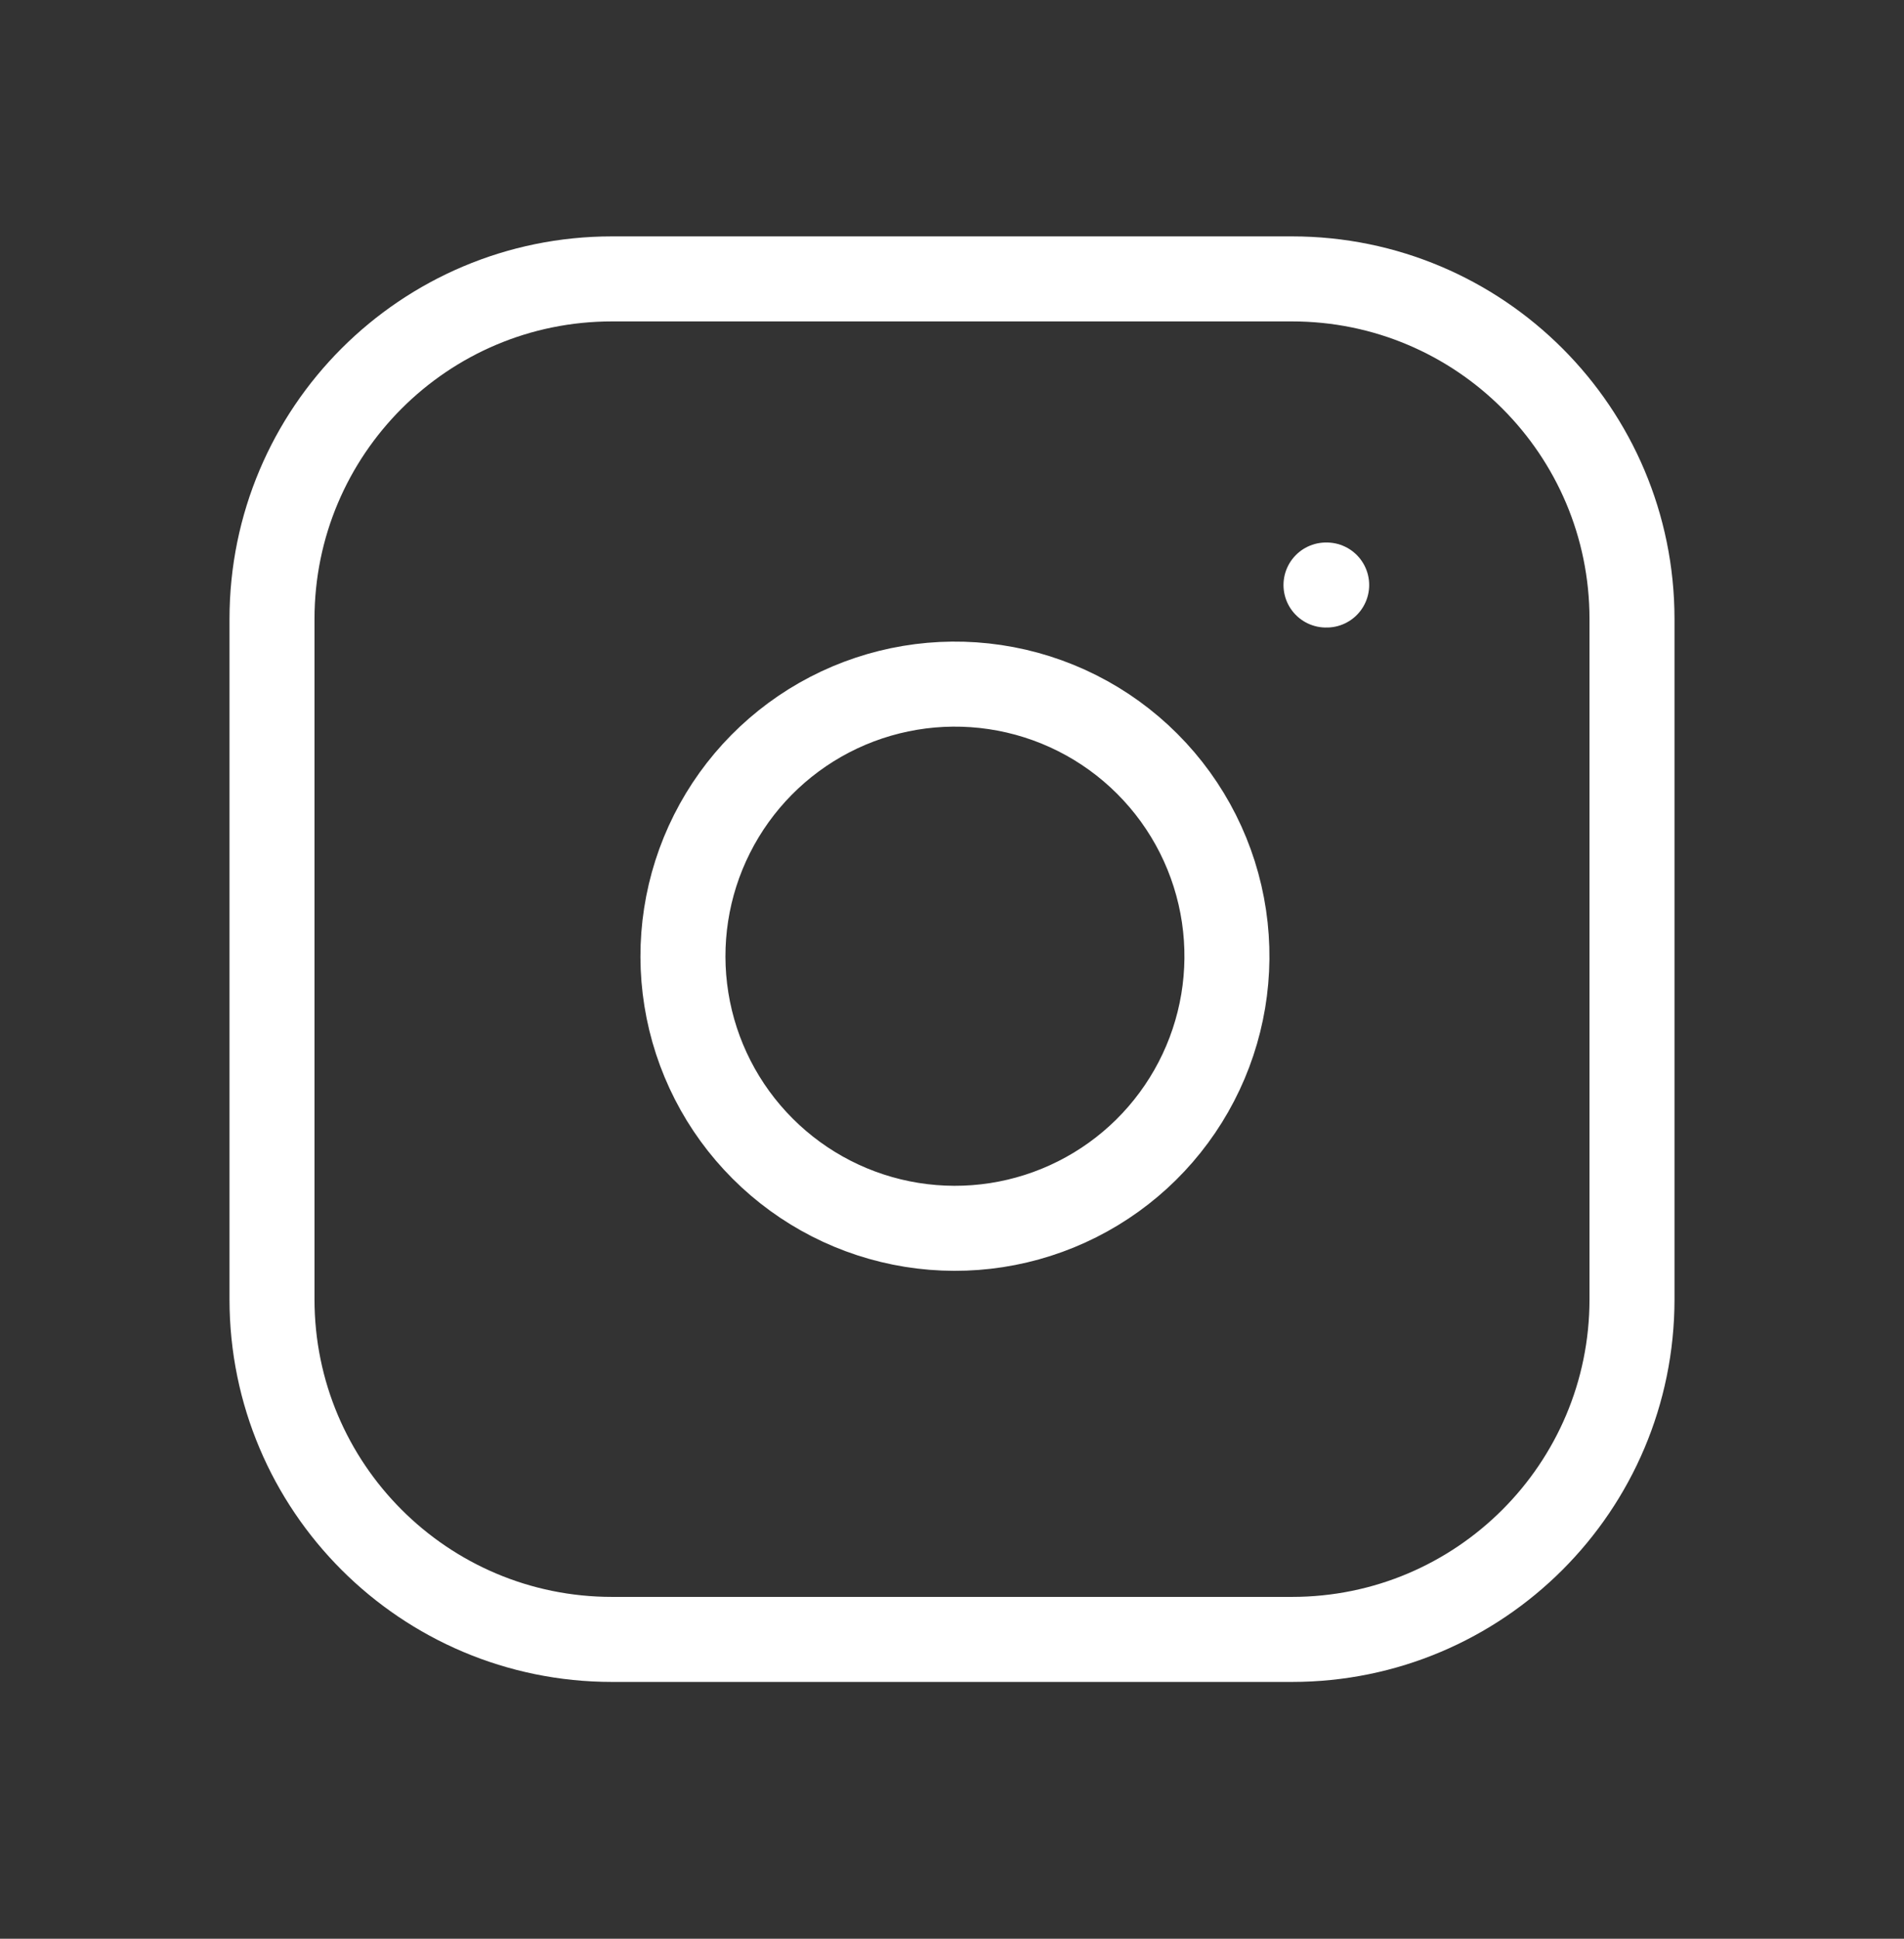 <svg width="56" height="57" viewBox="0 0 56 57" fill="none" xmlns="http://www.w3.org/2000/svg">
<rect x="0" y="0" width="56" height="57" fill="#333333" stroke="none"/>
<path d="M38 8.2H18C12.477 8.2 8 12.677 8 18.2V38.2C8 43.723 12.477 48.2 18 48.2H38C43.523 48.2 48 43.723 48 38.2V18.2C48 12.677 43.523 8.2 38 8.2Z" stroke="white" stroke-width="2.5" stroke-linecap="round" stroke-linejoin="round"/>
<path d="M36 26.94C36.247 28.605 35.962 30.305 35.187 31.798C34.412 33.292 33.186 34.503 31.683 35.259C30.18 36.016 28.477 36.279 26.816 36.012C25.154 35.745 23.619 34.96 22.43 33.77C21.24 32.581 20.455 31.046 20.188 29.384C19.921 27.723 20.184 26.02 20.941 24.517C21.697 23.014 22.908 21.788 24.402 21.012C25.895 20.238 27.595 19.953 29.26 20.2C30.958 20.452 32.53 21.243 33.743 22.457C34.957 23.67 35.748 25.242 36 26.94Z" stroke="white" stroke-width="2.5" stroke-linecap="round" stroke-linejoin="round"/>
<path d="M39 17.2H39.02" stroke="white" stroke-width="2.5" stroke-linecap="round" stroke-linejoin="round"/>
</svg>

